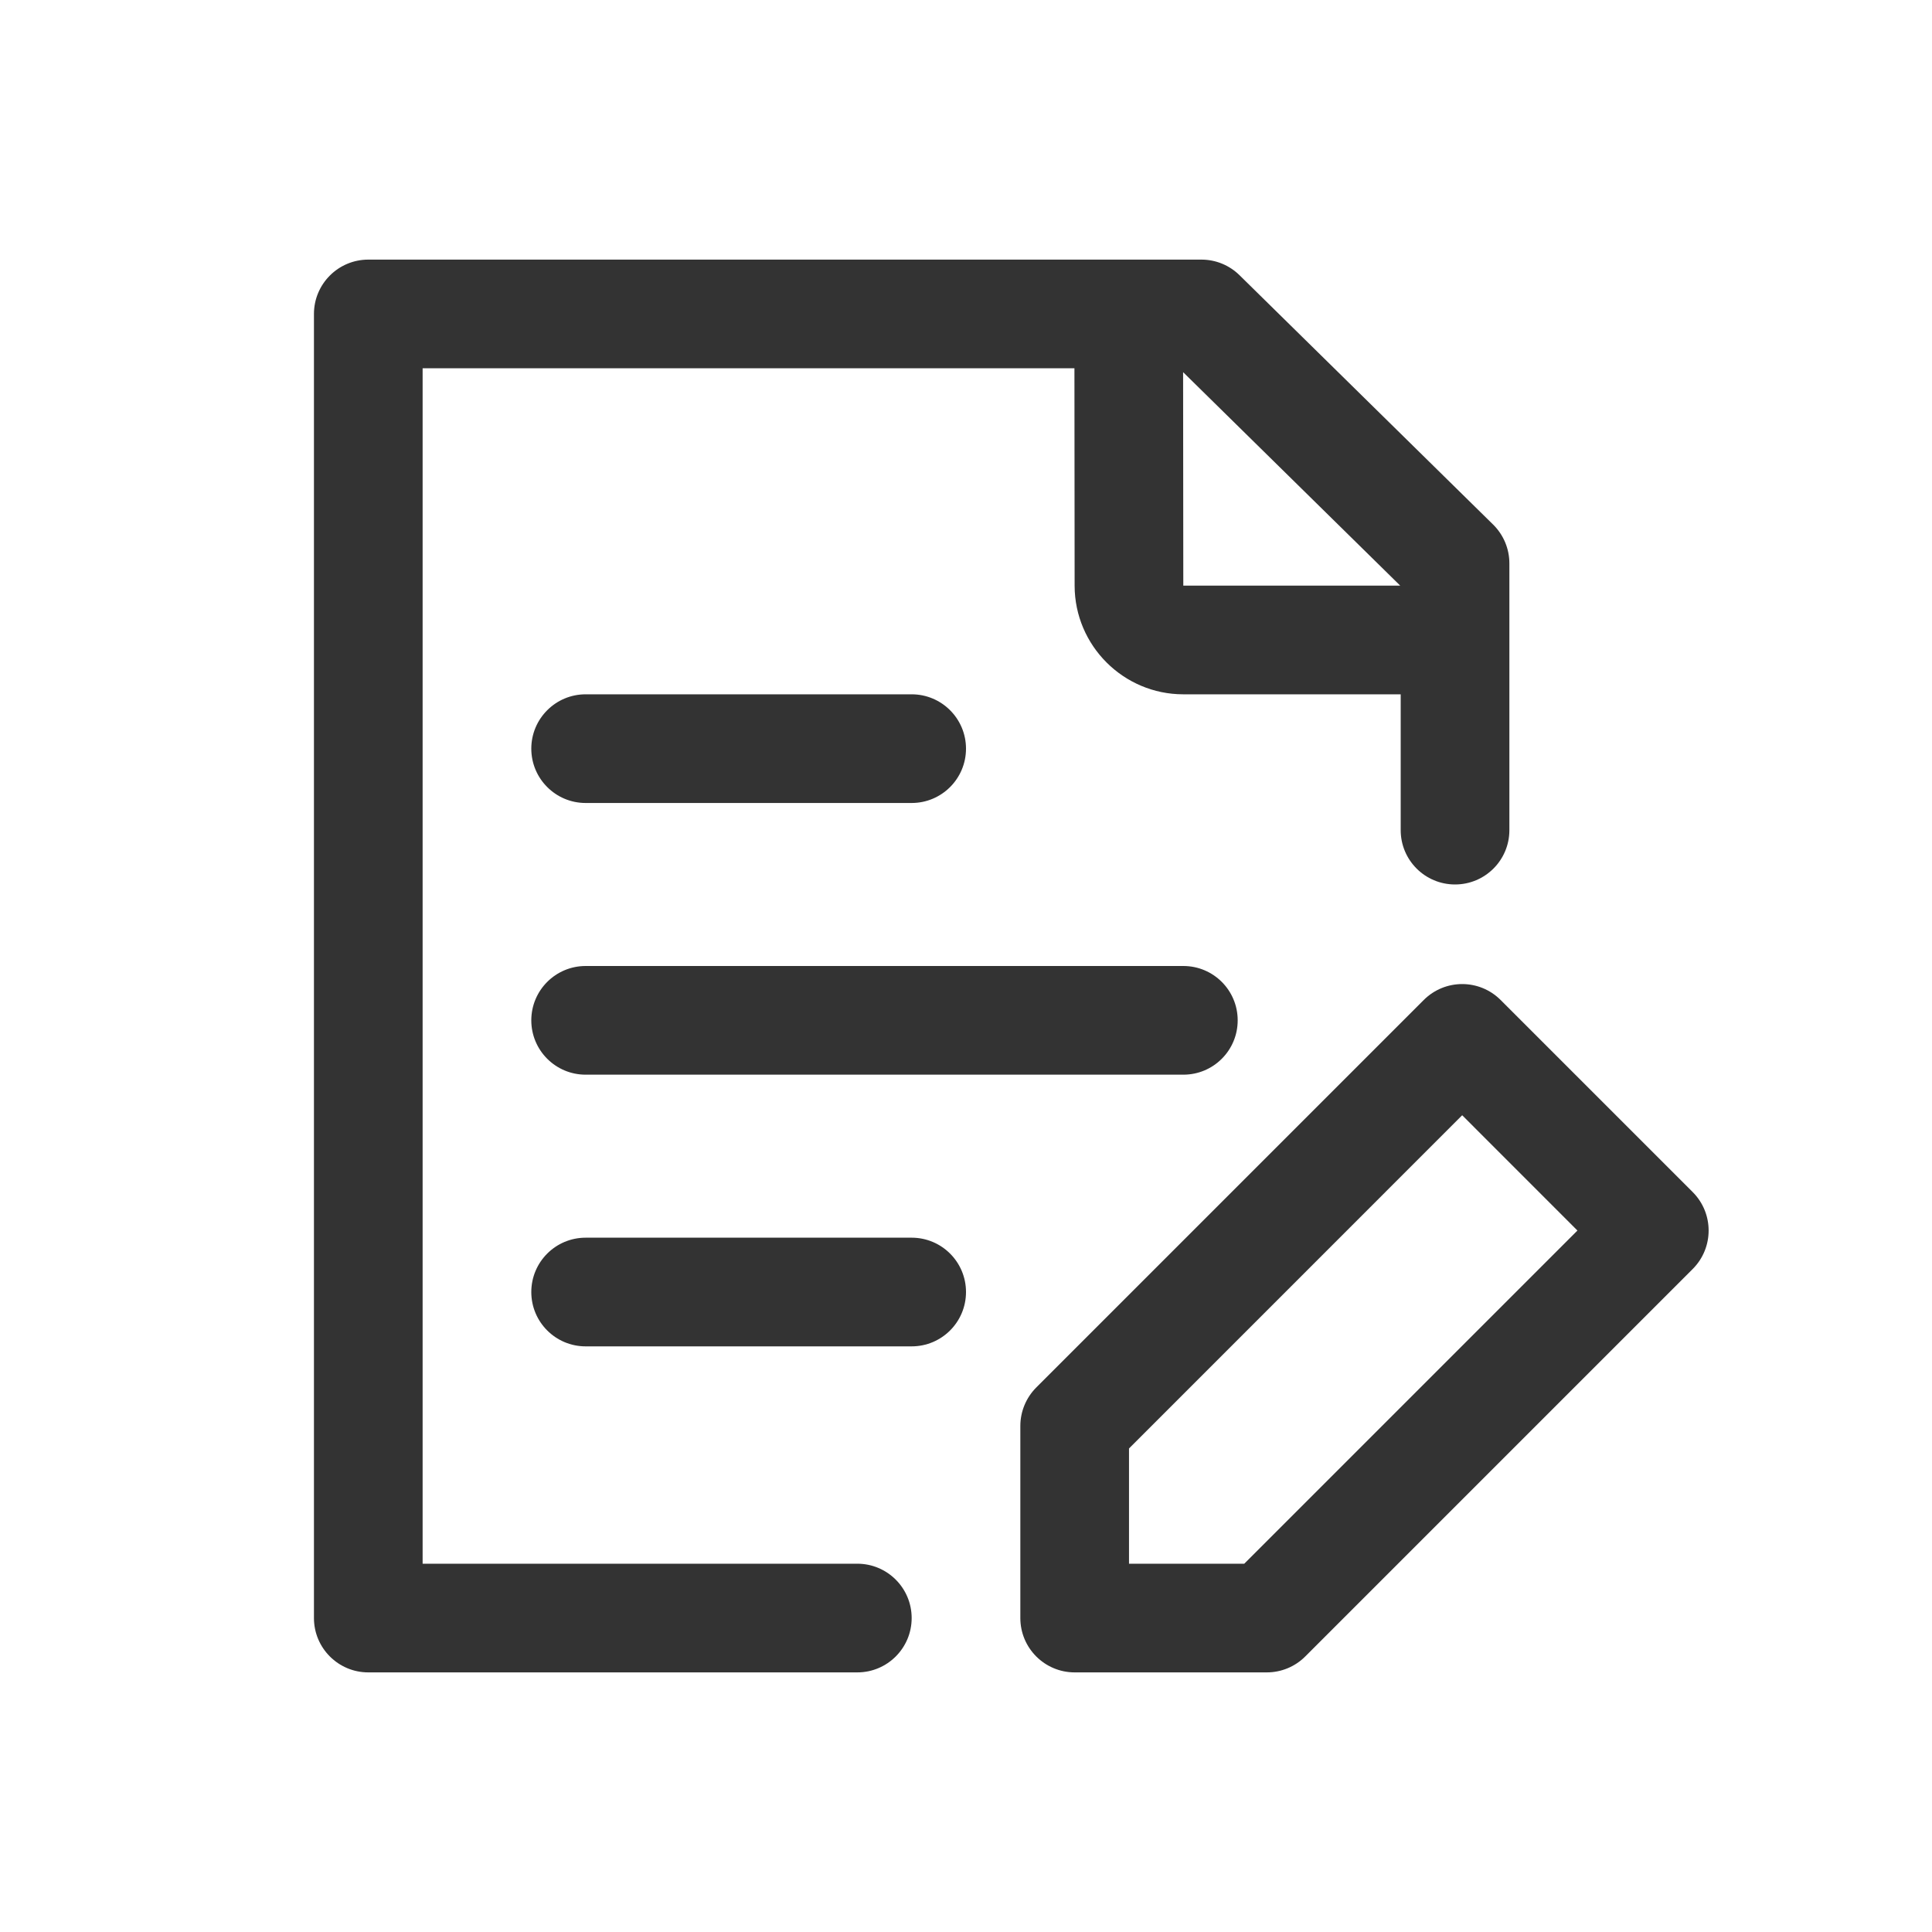<svg width="40" height="40" viewBox="0 0 40 40" fill="none" xmlns="http://www.w3.org/2000/svg">
<path d="M12.125 16.625H18.875C19.496 16.625 20 16.121 20 15.5C20 14.879 19.496 14.375 18.875 14.375H12.125C11.504 14.375 11 14.879 11 15.5C11 16.121 11.504 16.625 12.125 16.625ZM12.125 22.25H24.5C25.122 22.25 25.625 21.747 25.625 21.125C25.625 20.503 25.122 20 24.5 20H12.125C11.504 20 11 20.503 11 21.125C11 21.747 11.504 22.25 12.125 22.25ZM18.875 25.625H12.125C11.504 25.625 11 26.128 11 26.75C11 27.372 11.504 27.875 12.125 27.875H18.875C19.496 27.875 20 27.372 20 26.75C20 26.128 19.496 25.625 18.875 25.625ZM35.046 24.681L31.069 20.704C30.849 20.484 30.561 20.374 30.273 20.374C29.985 20.374 29.697 20.484 29.477 20.704L21.454 28.727C21.244 28.938 21.125 29.224 21.125 29.523V33.5C21.125 34.121 21.629 34.625 22.25 34.625H26.228C26.526 34.625 26.812 34.507 27.023 34.296L35.046 26.273C35.485 25.833 35.485 25.121 35.046 24.681ZM25.761 32.375H23.375V29.989L30.273 23.09L32.659 25.477L25.761 32.375Z" fill="#333333"/>
<path d="M17.75 32.375H8.75V7.625H22.245L22.249 12.128C22.251 13.367 23.261 14.375 24.499 14.375H29V17.188C29 17.809 29.504 18.312 30.125 18.312C30.746 18.312 31.25 17.809 31.25 17.188V11.663C31.25 11.362 31.129 11.073 30.914 10.861L25.663 5.698C25.453 5.491 25.17 5.375 24.875 5.375H7.625C7.004 5.375 6.5 5.879 6.5 6.5V33.5C6.5 34.121 7.004 34.625 7.625 34.625H17.75C18.371 34.625 18.875 34.121 18.875 33.5C18.875 32.879 18.371 32.375 17.75 32.375ZM28.99 12.125H24.499L24.495 7.705L28.99 12.125Z" fill="#333333"/>
</svg>
